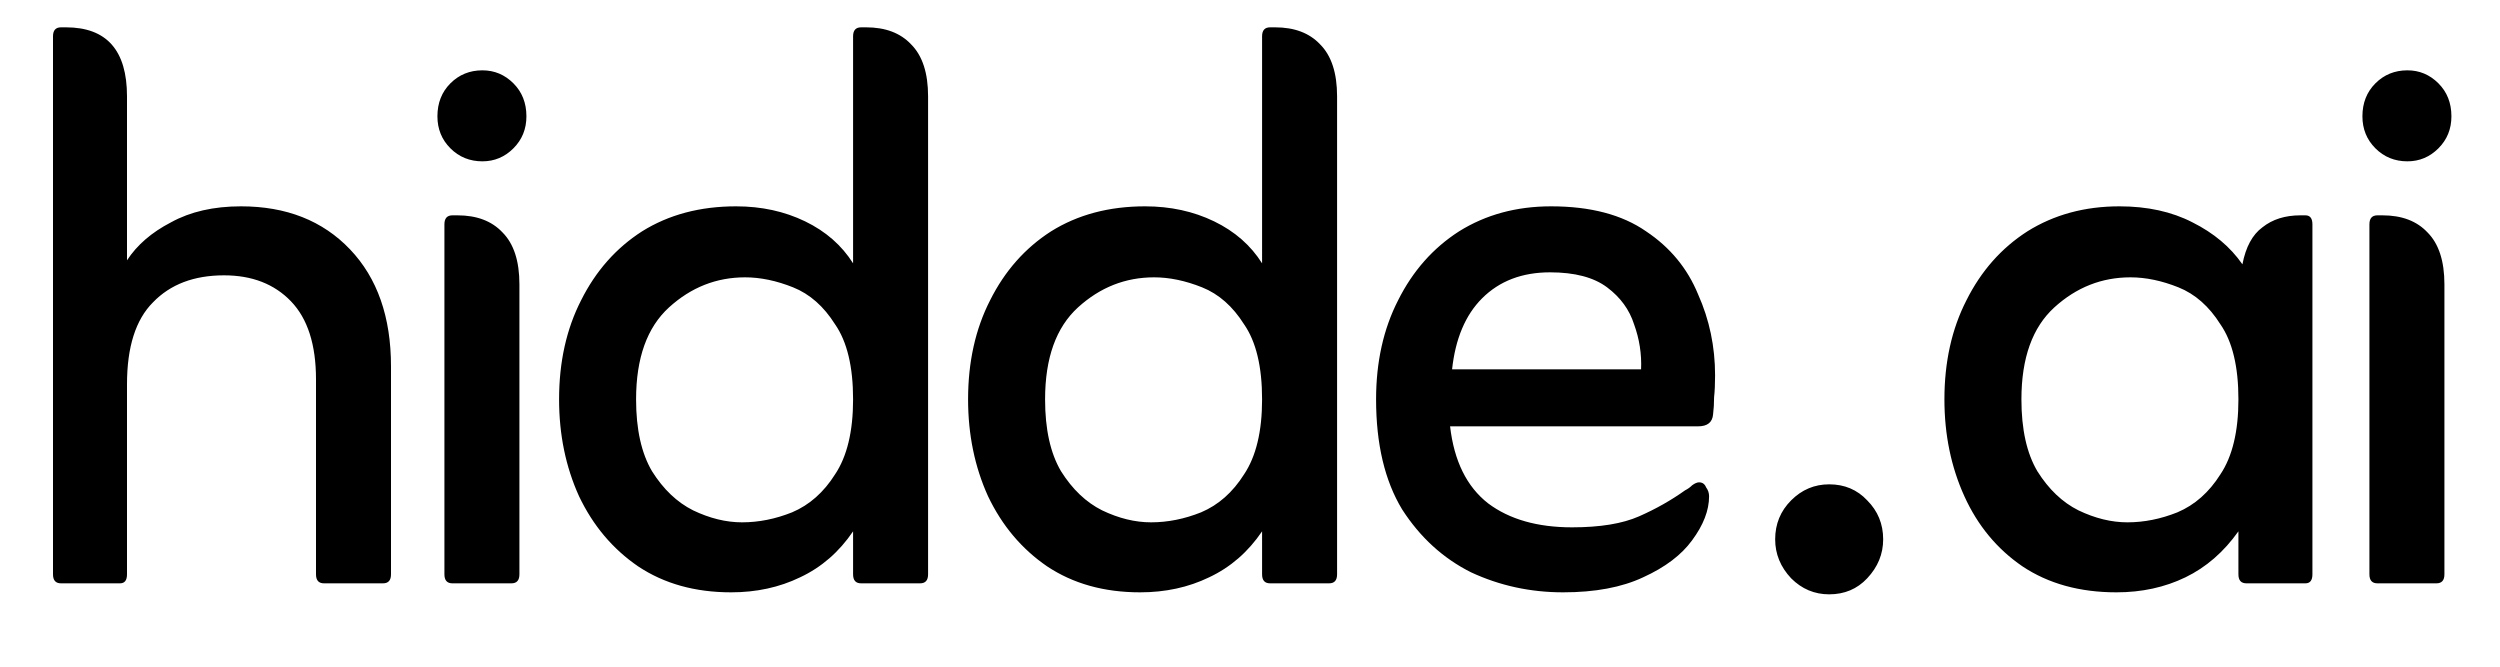 <svg width="30" height="8" viewBox="0 0 30 8" fill="none" xmlns="http://www.w3.org/2000/svg">
<path d="M1.524 3.124C1.644 2.94 1.82 2.788 2.052 2.668C2.284 2.54 2.564 2.476 2.892 2.476C3.436 2.476 3.872 2.648 4.2 2.992C4.528 3.336 4.692 3.804 4.692 4.396V6.892C4.692 6.964 4.66 7 4.596 7H3.888C3.824 7 3.792 6.964 3.792 6.892V4.552C3.792 4.136 3.692 3.824 3.492 3.616C3.292 3.408 3.024 3.304 2.688 3.304C2.328 3.304 2.044 3.412 1.836 3.628C1.628 3.836 1.524 4.164 1.524 4.612V6.892C1.524 6.964 1.496 7 1.44 7H0.732C0.668 7 0.636 6.964 0.636 6.892V0.436C0.636 0.364 0.668 0.328 0.732 0.328H0.792C1.28 0.328 1.524 0.604 1.524 1.156V3.124ZM5.249 1.396C5.249 1.236 5.301 1.104 5.405 1C5.509 0.896 5.637 0.844 5.789 0.844C5.933 0.844 6.057 0.896 6.161 1C6.265 1.104 6.317 1.236 6.317 1.396C6.317 1.548 6.265 1.676 6.161 1.78C6.057 1.884 5.933 1.936 5.789 1.936C5.637 1.936 5.509 1.884 5.405 1.78C5.301 1.676 5.249 1.548 5.249 1.396ZM5.429 7C5.365 7 5.333 6.964 5.333 6.892V2.692C5.333 2.62 5.365 2.584 5.429 2.584H5.489C5.721 2.584 5.901 2.652 6.029 2.788C6.165 2.924 6.233 3.132 6.233 3.412V6.892C6.233 6.964 6.201 7 6.137 7H5.429ZM10.237 3.16V0.436C10.237 0.364 10.269 0.328 10.333 0.328H10.393C10.625 0.328 10.805 0.396 10.933 0.532C11.069 0.668 11.137 0.876 11.137 1.156V6.892C11.137 6.964 11.105 7 11.041 7H10.333C10.269 7 10.237 6.964 10.237 6.892V6.376C10.069 6.624 9.857 6.808 9.601 6.928C9.353 7.048 9.077 7.108 8.773 7.108C8.341 7.108 7.969 7.004 7.657 6.796C7.353 6.588 7.117 6.308 6.949 5.956C6.789 5.604 6.709 5.216 6.709 4.792C6.709 4.344 6.797 3.948 6.973 3.604C7.149 3.252 7.393 2.976 7.705 2.776C8.025 2.576 8.401 2.476 8.833 2.476C9.137 2.476 9.413 2.536 9.661 2.656C9.909 2.776 10.101 2.944 10.237 3.16ZM8.905 6.268C9.105 6.268 9.305 6.228 9.505 6.148C9.713 6.06 9.885 5.908 10.021 5.692C10.165 5.476 10.237 5.176 10.237 4.792C10.237 4.4 10.165 4.1 10.021 3.892C9.885 3.676 9.717 3.528 9.517 3.448C9.317 3.368 9.125 3.328 8.941 3.328C8.597 3.328 8.293 3.448 8.029 3.688C7.765 3.928 7.633 4.296 7.633 4.792C7.633 5.152 7.697 5.44 7.825 5.656C7.961 5.872 8.125 6.028 8.317 6.124C8.517 6.22 8.713 6.268 8.905 6.268ZM15.145 3.16V0.436C15.145 0.364 15.177 0.328 15.241 0.328H15.301C15.533 0.328 15.713 0.396 15.841 0.532C15.977 0.668 16.045 0.876 16.045 1.156V6.892C16.045 6.964 16.013 7 15.949 7H15.241C15.177 7 15.145 6.964 15.145 6.892V6.376C14.977 6.624 14.765 6.808 14.509 6.928C14.261 7.048 13.985 7.108 13.681 7.108C13.249 7.108 12.877 7.004 12.565 6.796C12.261 6.588 12.025 6.308 11.857 5.956C11.697 5.604 11.617 5.216 11.617 4.792C11.617 4.344 11.705 3.948 11.881 3.604C12.057 3.252 12.301 2.976 12.613 2.776C12.933 2.576 13.309 2.476 13.741 2.476C14.045 2.476 14.321 2.536 14.569 2.656C14.817 2.776 15.009 2.944 15.145 3.16ZM13.813 6.268C14.013 6.268 14.213 6.228 14.413 6.148C14.621 6.06 14.793 5.908 14.929 5.692C15.073 5.476 15.145 5.176 15.145 4.792C15.145 4.4 15.073 4.1 14.929 3.892C14.793 3.676 14.625 3.528 14.425 3.448C14.225 3.368 14.033 3.328 13.849 3.328C13.505 3.328 13.201 3.448 12.937 3.688C12.673 3.928 12.541 4.296 12.541 4.792C12.541 5.152 12.605 5.44 12.733 5.656C12.869 5.872 13.033 6.028 13.225 6.124C13.425 6.22 13.621 6.268 13.813 6.268ZM17.401 5.116C17.449 5.532 17.601 5.84 17.857 6.04C18.113 6.232 18.449 6.328 18.865 6.328C19.201 6.328 19.469 6.284 19.669 6.196C19.869 6.108 20.053 6.004 20.221 5.884C20.253 5.868 20.281 5.848 20.305 5.824C20.337 5.8 20.365 5.788 20.389 5.788C20.429 5.788 20.457 5.808 20.473 5.848C20.497 5.88 20.509 5.916 20.509 5.956C20.509 6.124 20.441 6.3 20.305 6.484C20.177 6.66 19.981 6.808 19.717 6.928C19.461 7.048 19.141 7.108 18.757 7.108C18.365 7.108 17.997 7.028 17.653 6.868C17.317 6.7 17.041 6.448 16.825 6.112C16.617 5.768 16.513 5.328 16.513 4.792C16.513 4.344 16.601 3.948 16.777 3.604C16.953 3.252 17.197 2.976 17.509 2.776C17.829 2.576 18.197 2.476 18.613 2.476C19.085 2.476 19.465 2.576 19.753 2.776C20.041 2.968 20.249 3.22 20.377 3.532C20.513 3.836 20.581 4.16 20.581 4.504C20.581 4.608 20.577 4.696 20.569 4.768C20.569 4.84 20.565 4.908 20.557 4.972C20.549 5.068 20.489 5.116 20.377 5.116H17.401ZM17.425 4.432H19.693C19.701 4.248 19.673 4.068 19.609 3.892C19.553 3.716 19.445 3.568 19.285 3.448C19.125 3.328 18.897 3.268 18.601 3.268C18.265 3.268 17.993 3.372 17.785 3.58C17.585 3.78 17.465 4.064 17.425 4.432ZM21.95 5.812C22.134 5.812 22.286 5.876 22.406 6.004C22.534 6.132 22.598 6.288 22.598 6.472C22.598 6.648 22.534 6.804 22.406 6.94C22.286 7.068 22.134 7.132 21.95 7.132C21.774 7.132 21.622 7.068 21.494 6.94C21.366 6.804 21.302 6.648 21.302 6.472C21.302 6.288 21.366 6.132 21.494 6.004C21.622 5.876 21.774 5.812 21.95 5.812ZM26.861 6.376C26.685 6.624 26.473 6.808 26.225 6.928C25.977 7.048 25.701 7.108 25.397 7.108C24.957 7.108 24.581 7.004 24.269 6.796C23.965 6.588 23.733 6.308 23.573 5.956C23.413 5.604 23.333 5.216 23.333 4.792C23.333 4.344 23.421 3.948 23.597 3.604C23.773 3.252 24.017 2.976 24.329 2.776C24.649 2.576 25.017 2.476 25.433 2.476C25.769 2.476 26.061 2.54 26.309 2.668C26.565 2.796 26.765 2.964 26.909 3.172C26.949 2.964 27.029 2.816 27.149 2.728C27.269 2.632 27.421 2.584 27.605 2.584H27.665C27.721 2.584 27.749 2.62 27.749 2.692V6.892C27.749 6.964 27.721 7 27.665 7H26.957C26.893 7 26.861 6.964 26.861 6.892V6.376ZM25.529 6.268C25.729 6.268 25.929 6.228 26.129 6.148C26.337 6.06 26.509 5.908 26.645 5.692C26.789 5.476 26.861 5.176 26.861 4.792C26.861 4.4 26.789 4.1 26.645 3.892C26.509 3.676 26.341 3.528 26.141 3.448C25.941 3.368 25.749 3.328 25.565 3.328C25.221 3.328 24.917 3.448 24.653 3.688C24.389 3.928 24.257 4.296 24.257 4.792C24.257 5.152 24.321 5.44 24.449 5.656C24.585 5.872 24.749 6.028 24.941 6.124C25.141 6.22 25.337 6.268 25.529 6.268ZM28.349 1.396C28.349 1.236 28.401 1.104 28.505 1C28.609 0.896 28.737 0.844 28.889 0.844C29.033 0.844 29.157 0.896 29.261 1C29.365 1.104 29.417 1.236 29.417 1.396C29.417 1.548 29.365 1.676 29.261 1.78C29.157 1.884 29.033 1.936 28.889 1.936C28.737 1.936 28.609 1.884 28.505 1.78C28.401 1.676 28.349 1.548 28.349 1.396ZM28.529 7C28.465 7 28.433 6.964 28.433 6.892V2.692C28.433 2.62 28.465 2.584 28.529 2.584H28.589C28.821 2.584 29.001 2.652 29.129 2.788C29.265 2.924 29.333 3.132 29.333 3.412V6.892C29.333 6.964 29.301 7 29.237 7H28.529Z" fill="black"/>
</svg>
